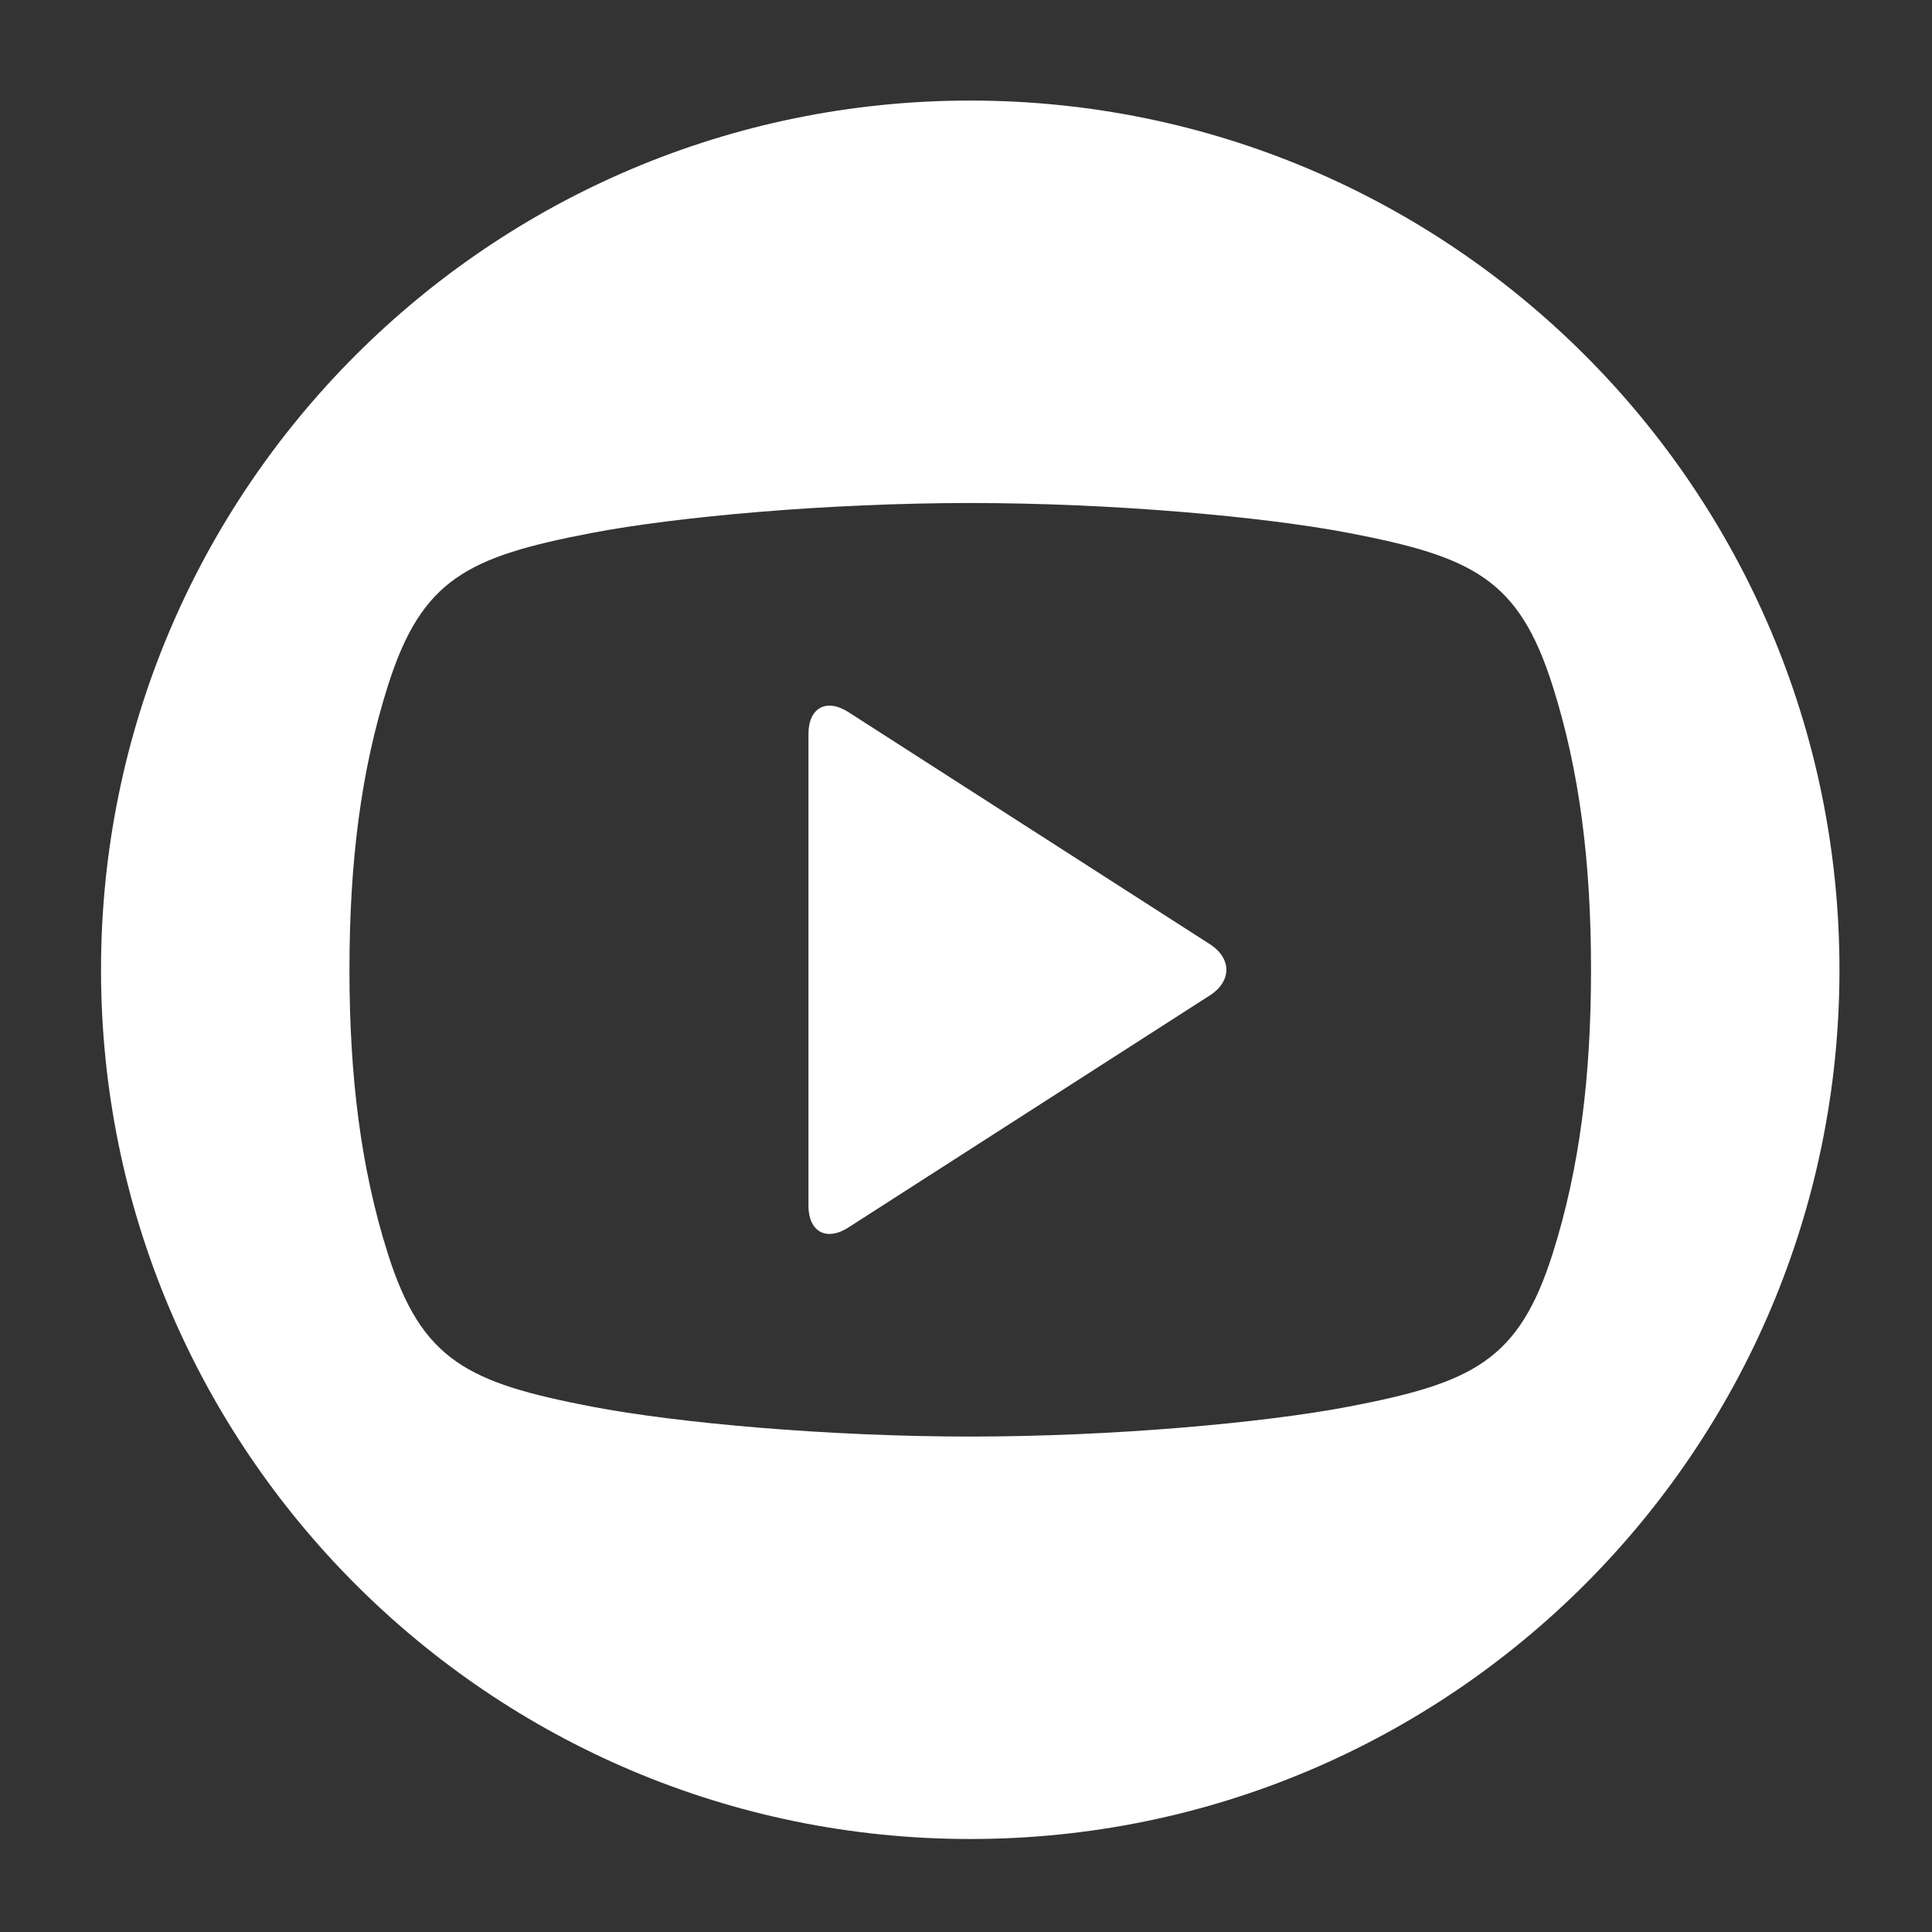 <svg xmlns="http://www.w3.org/2000/svg" width="512" height="512"><rect width="100%" height="100%" fill="#333333" stroke="none"/><path fill="#FFF" d="M320.635 250.224l-95.806-61.513c-5.82-3.737-10.579-1.135-10.579 5.777v125.033c0 6.913 4.759 9.515 10.579 5.777l95.806-61.513v.004c5.816-3.736 5.816-9.83 0-13.565z"/><path fill="#FFF" d="M257.126 26.65c-127.221 0-230.354 103.133-230.354 230.352 0 127.221 103.133 230.354 230.354 230.354 127.219 0 230.352-103.133 230.352-230.354 0-127.219-103.133-230.352-230.352-230.352zM411.45 332.284c-8.968 28.284-21.126 34.176-53.952 40.472-22.578 4.325-62.634 7.947-100.374 7.947s-77.796-3.608-100.372-7.947c-32.812-6.311-44.984-12.188-53.952-40.472-7.186-22.681-10.189-46.982-10.189-75.281 0-28.297 2.989-52.601 10.189-75.281 8.966-28.284 21.124-34.176 53.952-40.472 22.574-4.325 62.632-7.947 100.372-7.947s77.796 3.622 100.374 7.947c32.812 6.311 44.984 12.188 53.952 40.472 7.2 22.681 10.189 46.984 10.189 75.281.001 28.299-3.003 52.601-10.189 75.281z"/></svg>